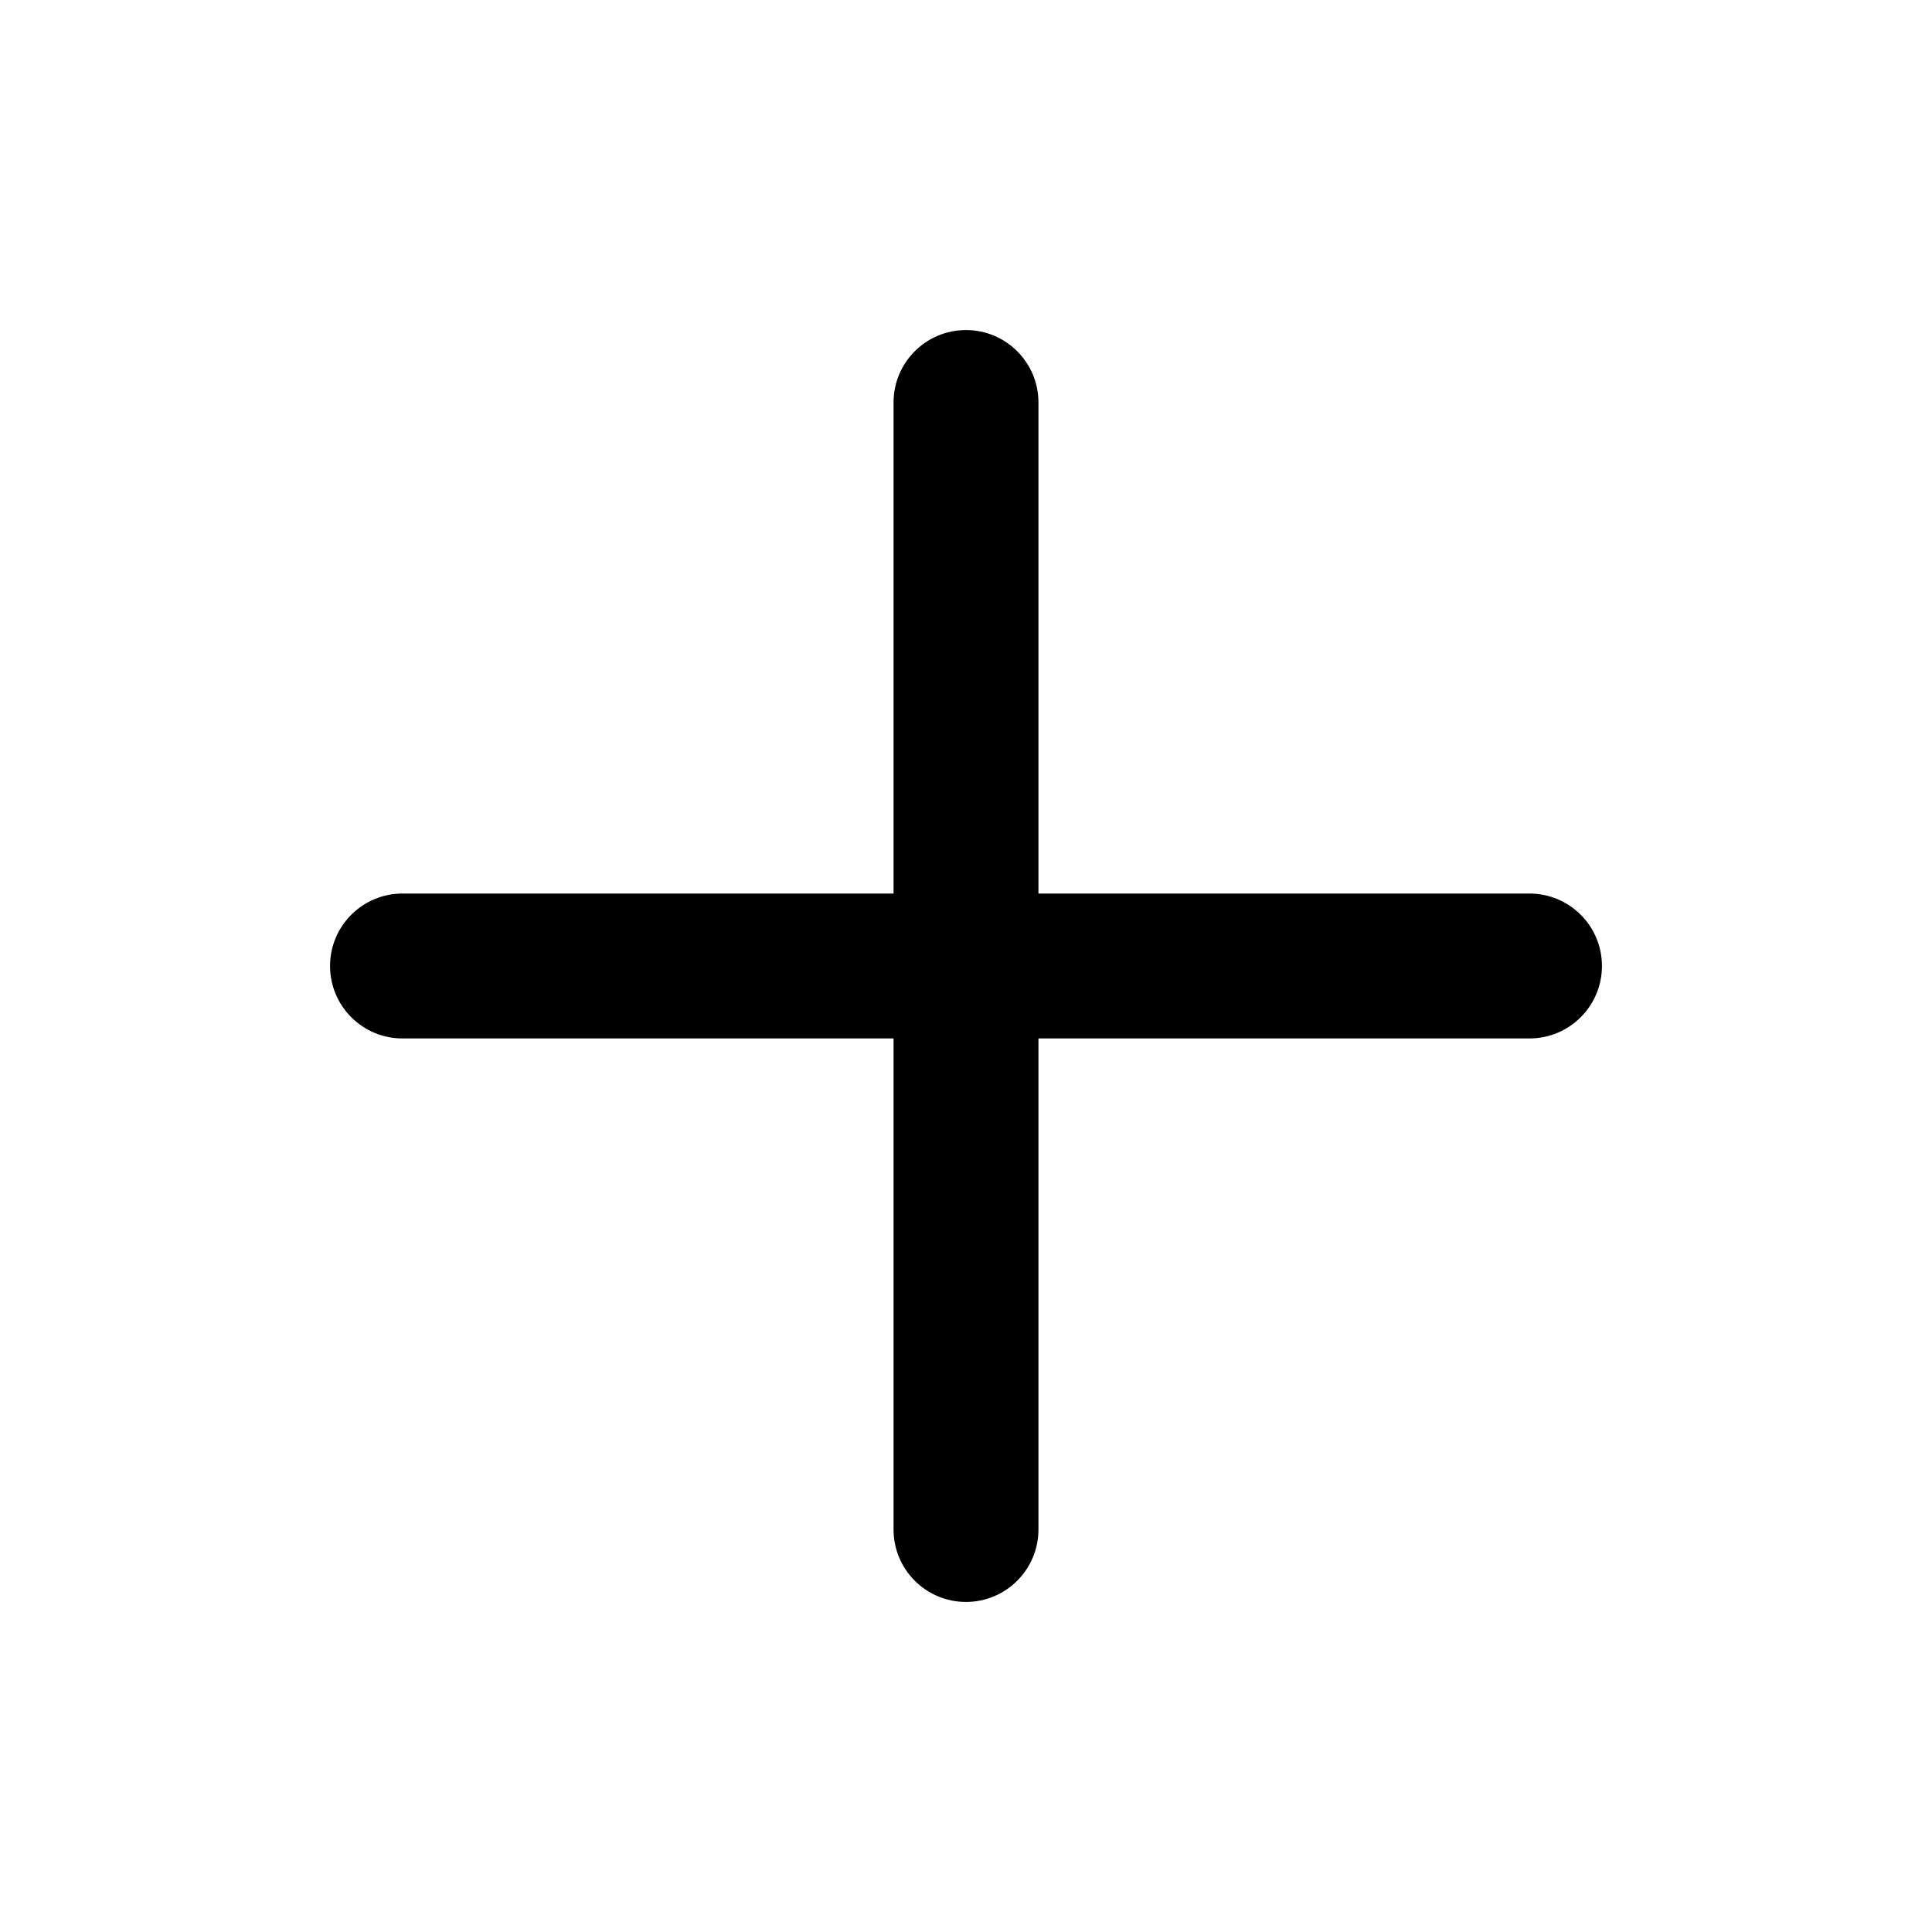 <svg xmlns="http://www.w3.org/2000/svg" width="36" height="36" viewBox="0 0 36 36" fill="none">
  <path fill-rule="evenodd" clip-rule="evenodd" d="M18 6.15C18.745 6.15 19.35 6.754 19.35 7.5V16.65H28.5C29.245 16.65 29.85 17.254 29.85 18C29.85 18.745 29.245 19.35 28.5 19.35H19.35V28.5C19.35 29.245 18.745 29.85 18 29.85C17.254 29.85 16.65 29.245 16.65 28.5V19.35H7.5C6.754 19.35 6.15 18.745 6.15 18C6.15 17.254 6.754 16.65 7.5 16.65H16.65V7.5C16.65 6.754 17.254 6.15 18 6.15Z" fill="currentColor" />
</svg>
